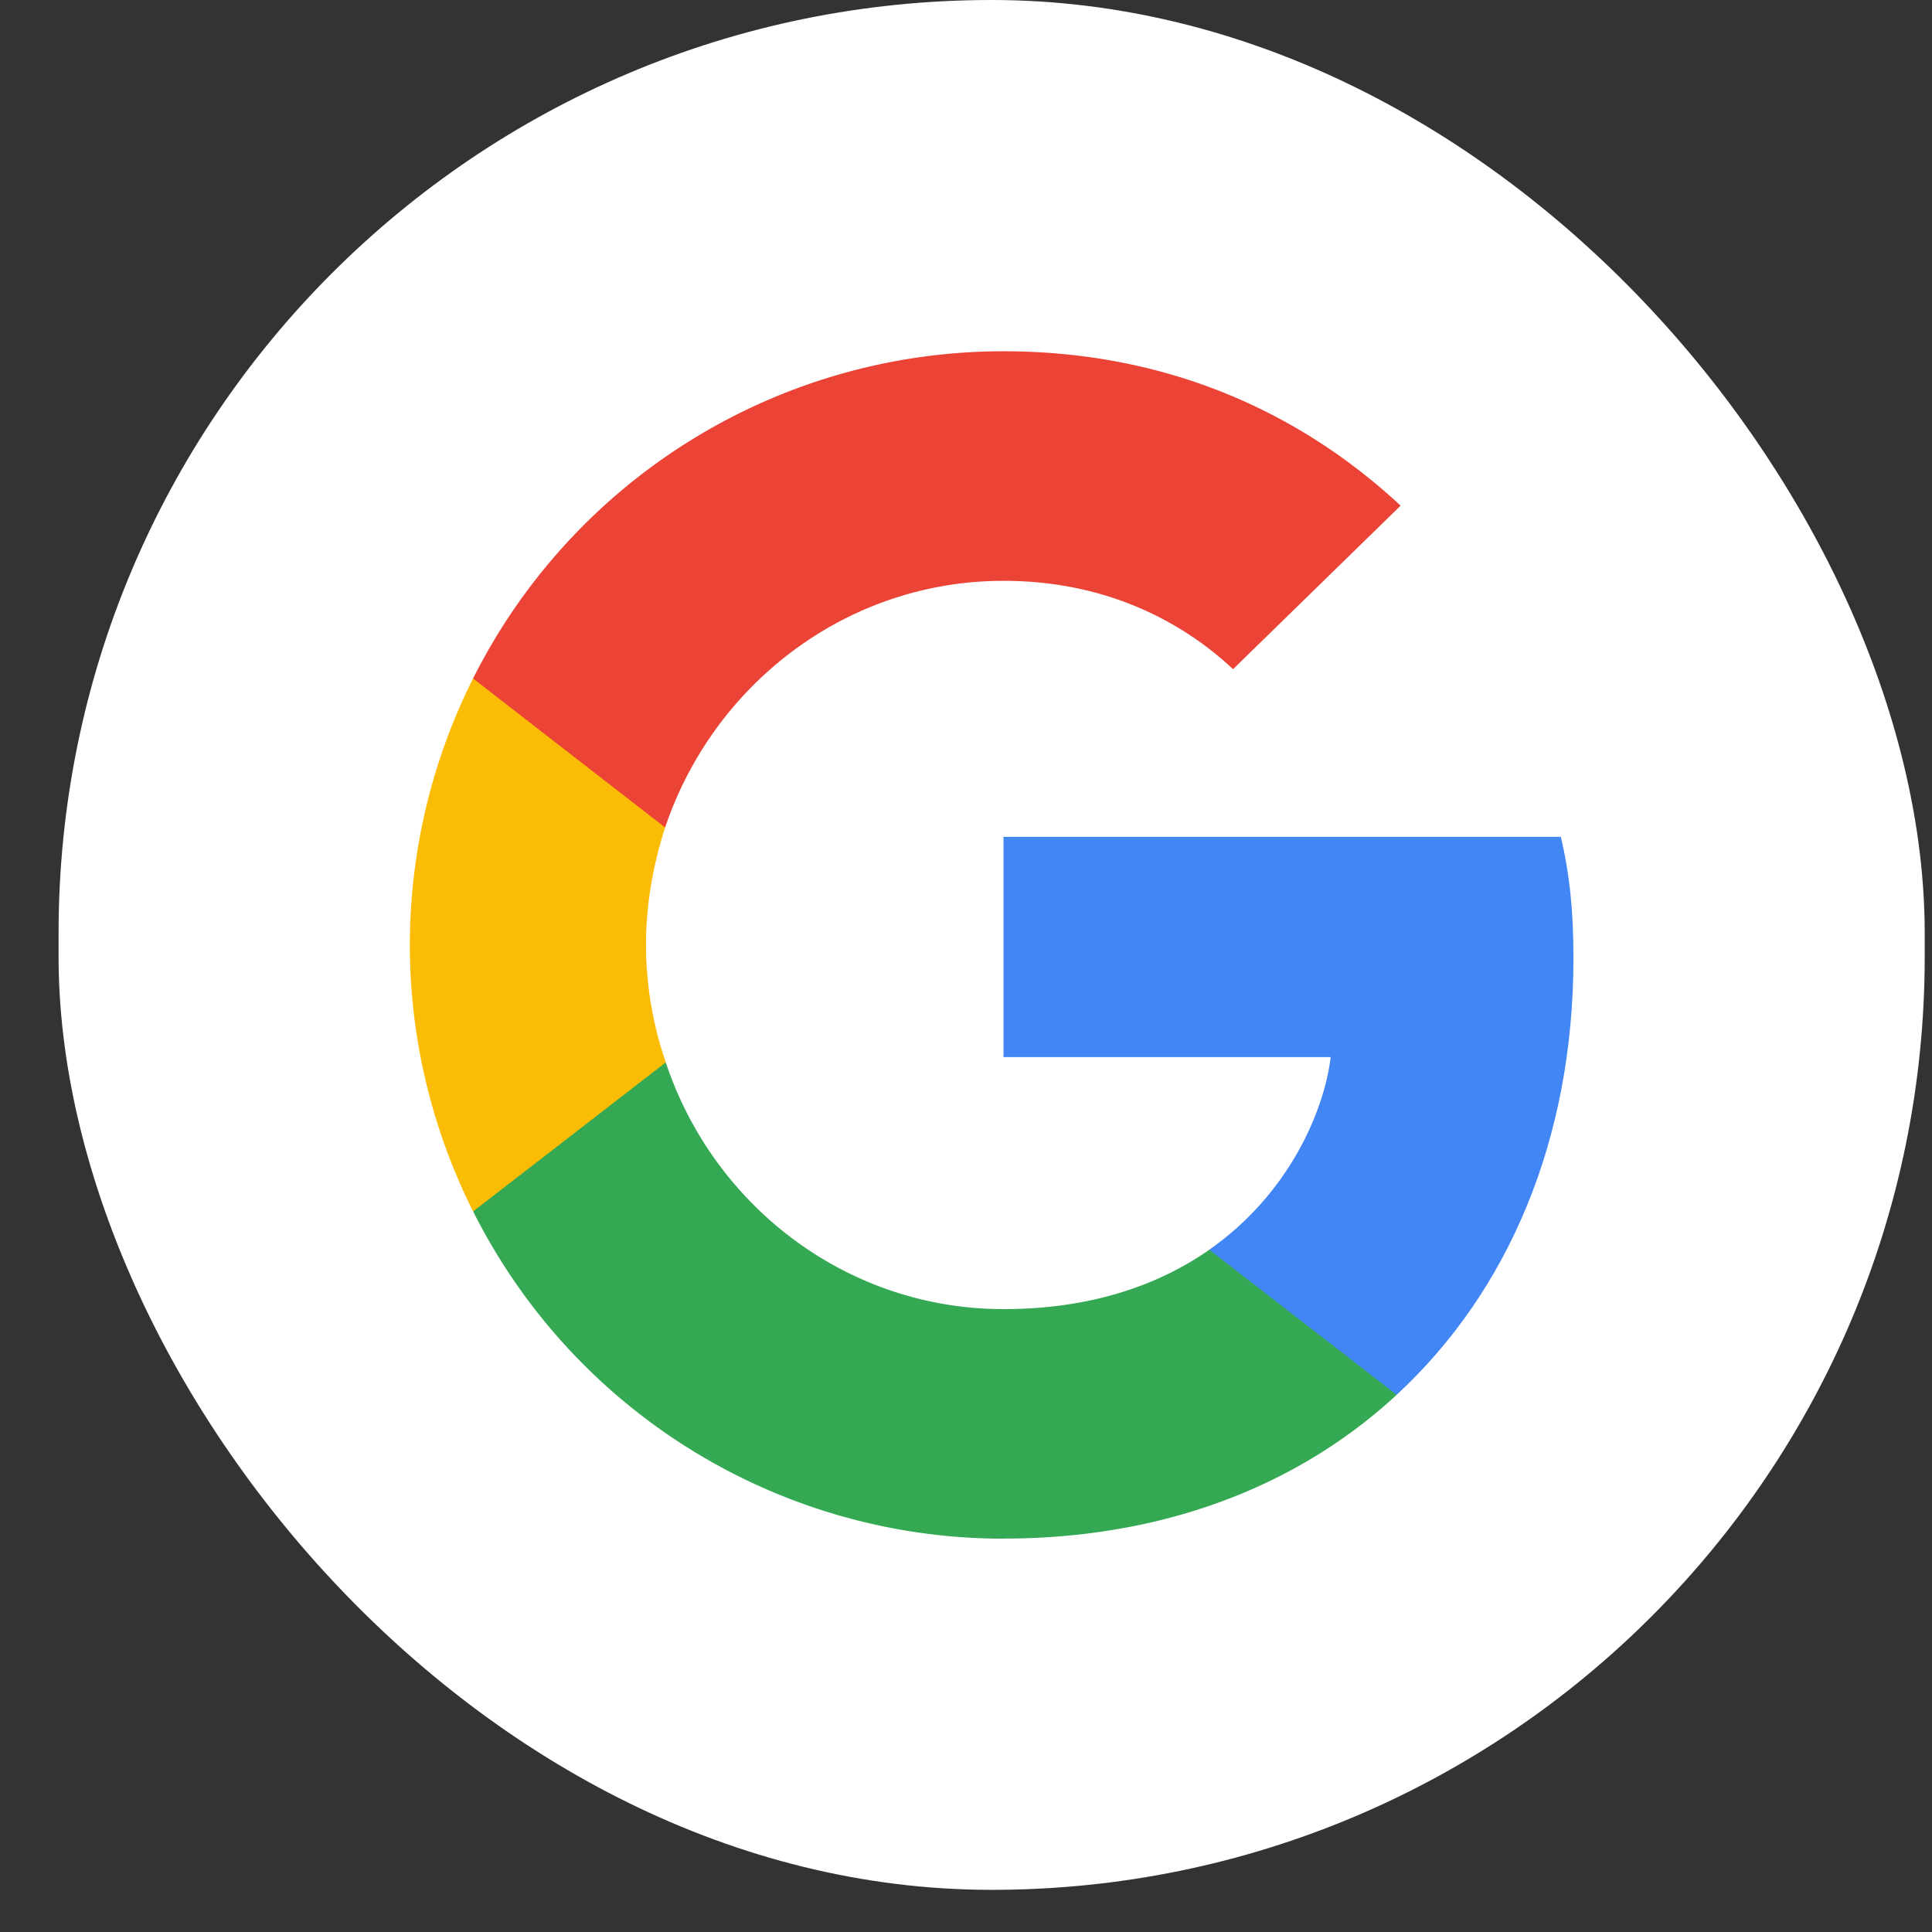 <svg xmlns:xlink="http://www.w3.org/1999/xlink" xmlns="http://www.w3.org/2000/svg" width="22" height="22" viewBox="0 0 22 22"><rect x="0" y="0" width="22" height="22" fill="#333333" stroke="none"/><rect x=".667" width="21.25" height="21.52" rx="10.625" fill="white"></rect><g clip-path="url(#a)"><path d="M17.917 10.91c0-.555-.045-.96-.143-1.381h-6.347v2.508h3.726c-.076.624-.481 1.563-1.383 2.194l-.012.084 2.007 1.554.139.014c1.276-1.18 2.013-2.914 2.013-4.972z" fill="#4285F4"></path><path d="M11.427 17.52c1.825 0 3.357-.6 4.477-1.637l-2.133-1.652c-.571.398-1.338.676-2.344.676-1.788 0-3.305-1.18-3.846-2.81l-.08.007-2.086 1.615-.027.076a6.755 6.755 0 0 0 6.039 3.726" fill="#34A853"></path><path d="M7.581 12.097a4.162 4.162 0 0 1-.225-1.337c0-.465.082-.916.218-1.337l-.004-.09-2.113-1.64-.07.033a6.768 6.768 0 0 0-.72 3.034c0 1.09.263 2.119.72 3.035l2.194-1.697" fill="#FBBC05"></path><path d="M11.427 6.614c1.27 0 2.126.548 2.614 1.006l1.908-1.862C14.777 4.668 13.252 4 11.427 4a6.755 6.755 0 0 0-6.04 3.726l2.187 1.697c.548-1.63 2.065-2.809 3.853-2.809" fill="#EB4335"></path></g><defs><clipPath id="a"><path fill="#fff" transform="translate(4.667 4)" d="M0 0h13.25v13.521H0z"></path></clipPath></defs></svg>